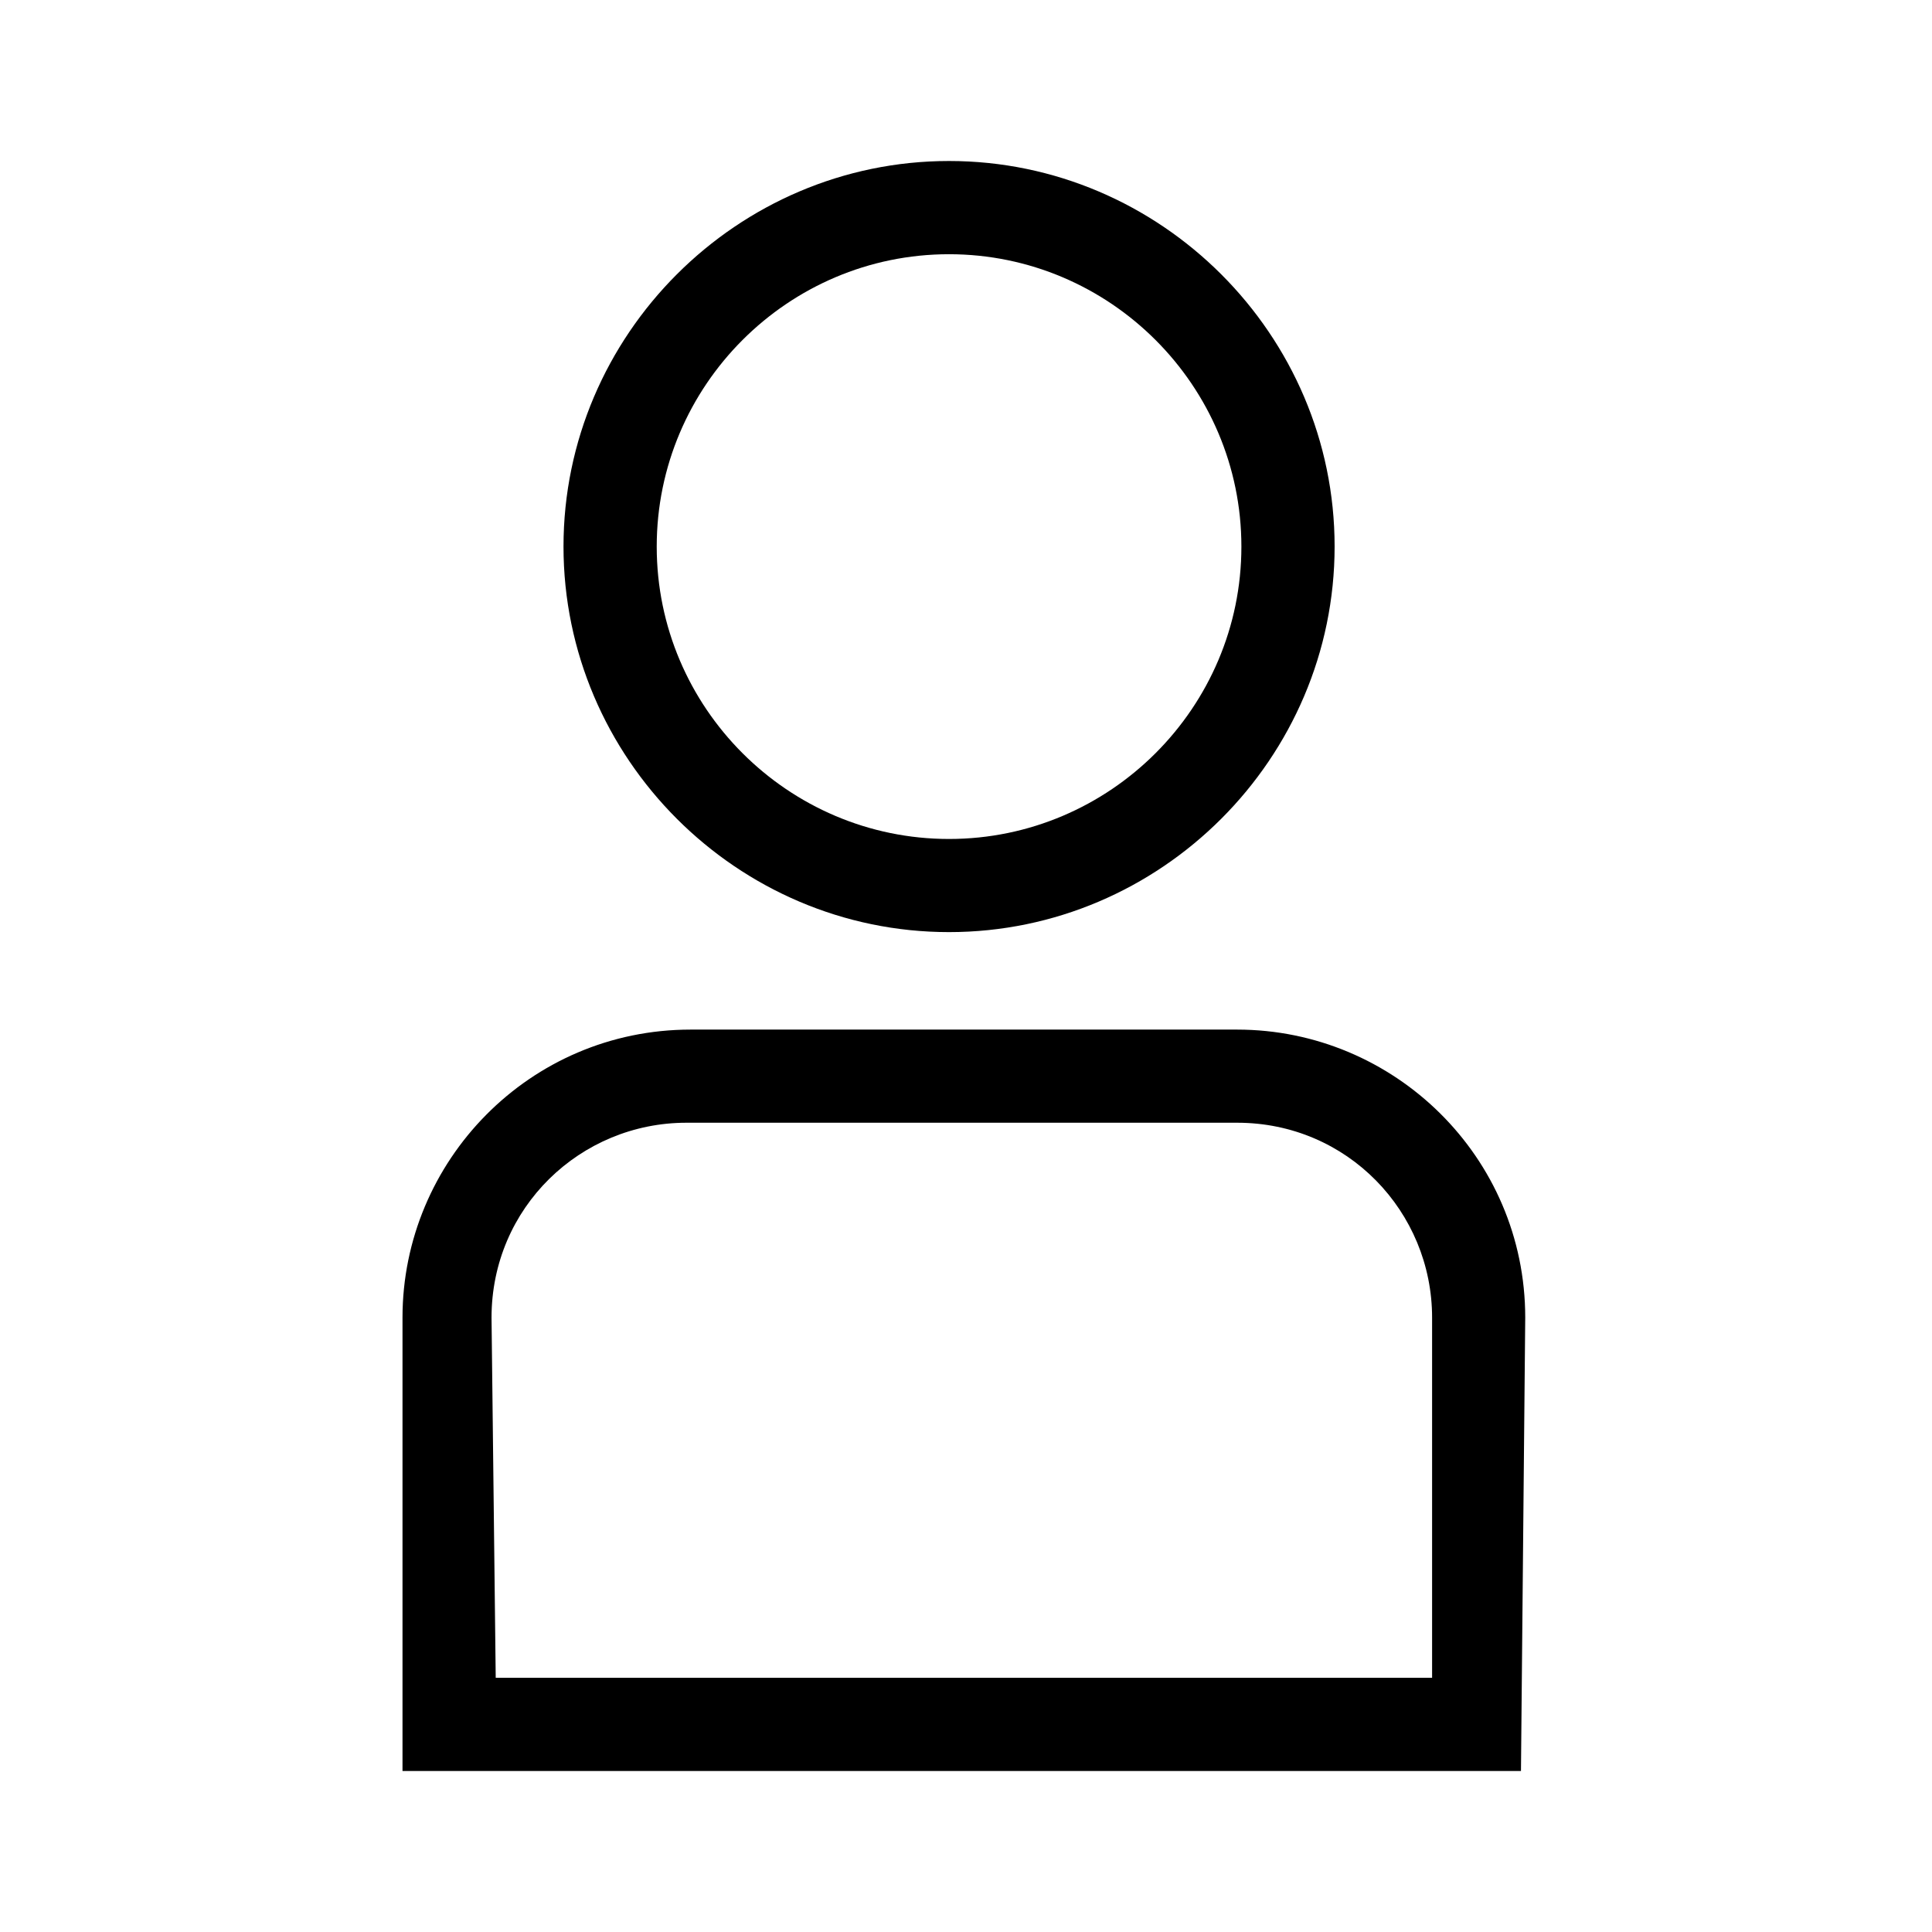<svg width="24" height="24" viewBox="0 0 24 24" fill="none" xmlns="http://www.w3.org/2000/svg">
<path fill-rule="evenodd" clip-rule="evenodd" d="M5 22H18.894L18.947 16.368C18.947 14.368 17.316 12.79 15.368 12.79H8.579C6.579 12.79 5 14.421 5 16.368V22ZM17.79 20.842H6.158L6.106 16.368C6.106 15 7.211 13.947 8.527 13.947H15.369C16.738 13.947 17.79 15.053 17.79 16.368V20.842Z" fill="black"/>
<path fill-rule="evenodd" clip-rule="evenodd" d="M7 6.789C7 9.421 9.158 11.579 11.789 11.579C14.421 11.579 16.579 9.421 16.579 6.789C16.579 4.158 14.421 2 11.789 2C9.158 2 7 4.158 7 6.789ZM8.158 6.79C8.158 4.79 9.789 3.158 11.789 3.158C13.789 3.158 15.421 4.79 15.421 6.79C15.421 8.79 13.789 10.422 11.789 10.422C9.789 10.422 8.158 8.79 8.158 6.79Z" fill="black"/>
</svg>
